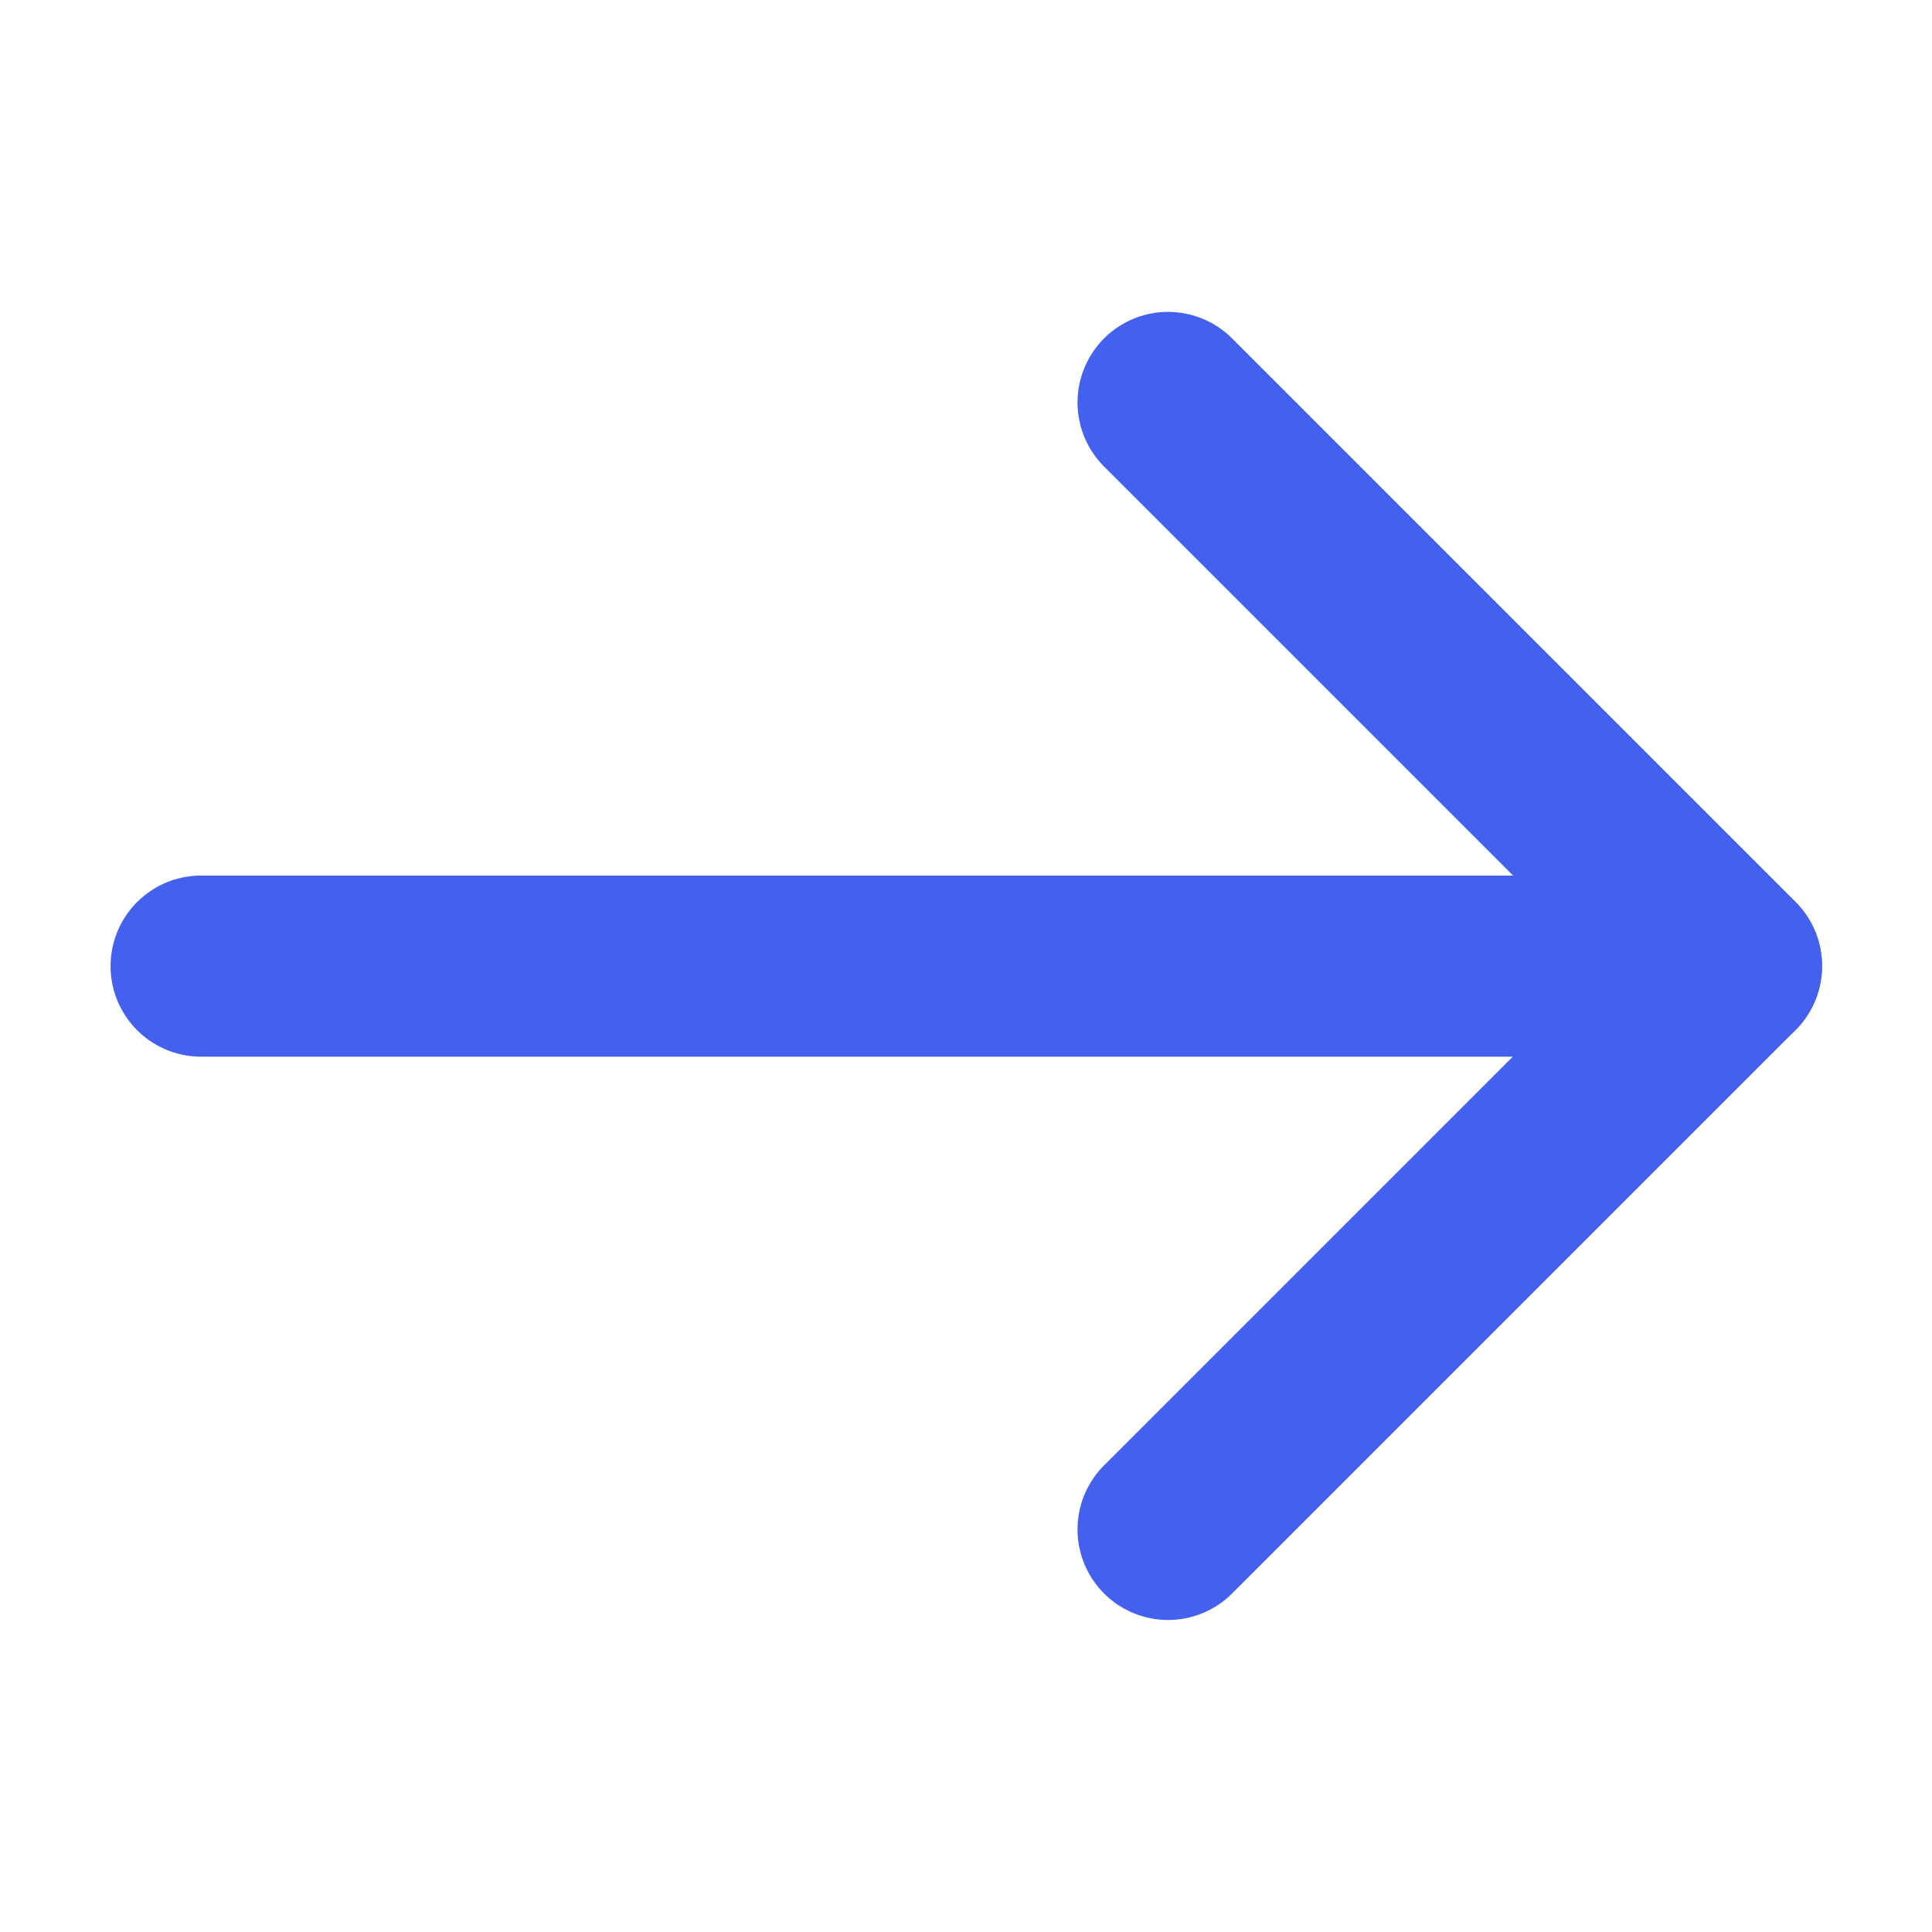 <svg width="32" height="32" viewBox="0 0 32 32" fill="none" xmlns="http://www.w3.org/2000/svg">
<path d="M3.331 16.002L28.677 16.002" stroke="#4361EE" stroke-width="3" stroke-linecap="round" stroke-linejoin="round"/>
<path d="M19.347 6.666L28.68 15.999L19.347 25.332" stroke="#4361EE" stroke-width="3" stroke-linecap="round" stroke-linejoin="round"/>
</svg>
